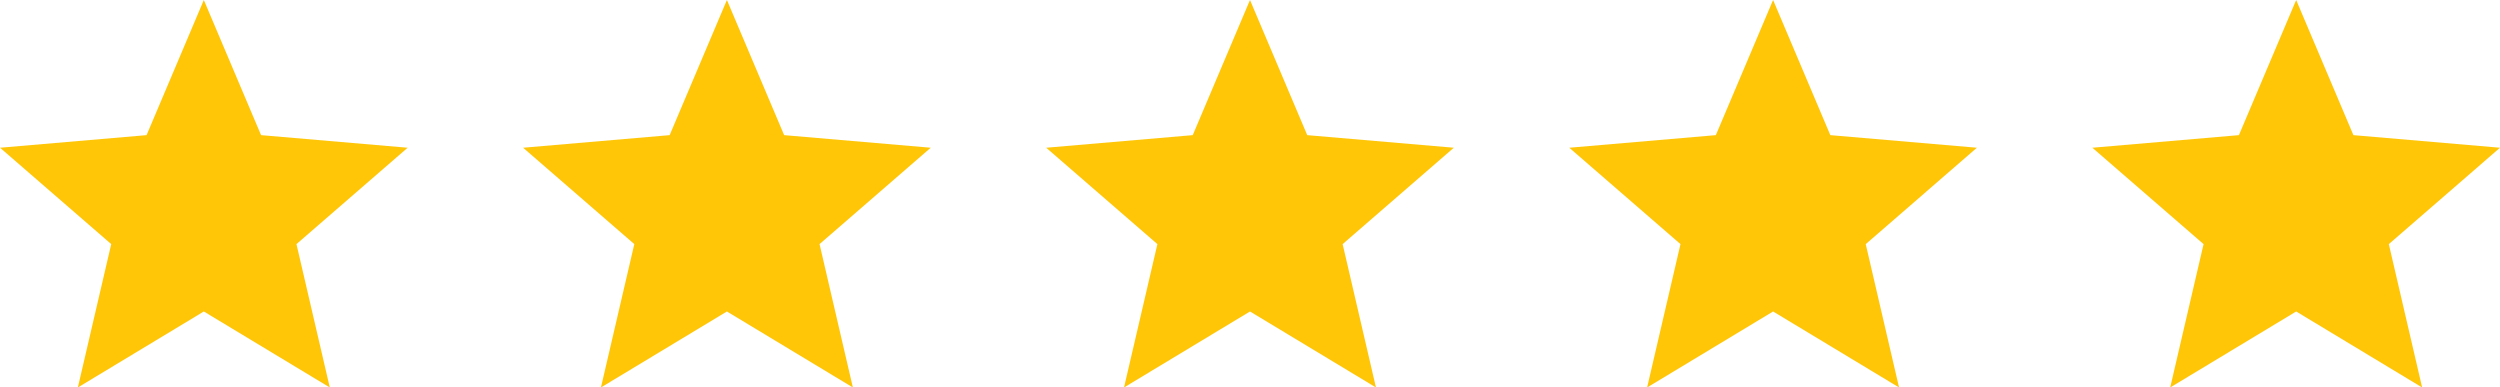 <svg xmlns="http://www.w3.org/2000/svg" width="221.341" height="34.305" viewBox="0 0 221.341 34.305"><defs><style>.a{fill:#ffc608;}</style></defs><path class="a" d="M21.843,32.077l11.152,6.728-2.95-12.692,9.844-8.534L26.911,16.465,21.843,4.5,16.774,16.465,3.8,17.58l9.844,8.534L10.69,38.805Z" transform="translate(-3.797 -4.5)"/><path class="a" d="M21.843,32.077l11.152,6.728-2.95-12.692,9.844-8.534L26.911,16.465,21.843,4.5,16.774,16.465,3.8,17.58l9.844,8.534L10.69,38.805Z" transform="translate(42.515 -4.5)"/><path class="a" d="M21.843,32.077l11.152,6.728-2.95-12.692,9.844-8.534L26.911,16.465,21.843,4.5,16.774,16.465,3.8,17.58l9.844,8.534L10.69,38.805Z" transform="translate(88.827 -4.5)"/><path class="a" d="M21.843,32.077l11.152,6.728-2.95-12.692,9.844-8.534L26.911,16.465,21.843,4.5,16.774,16.465,3.8,17.58l9.844,8.534L10.69,38.805Z" transform="translate(135.14 -4.5)"/><path class="a" d="M21.843,32.077l11.152,6.728-2.95-12.692,9.844-8.534L26.911,16.465,21.843,4.5,16.774,16.465,3.8,17.58l9.844,8.534L10.69,38.805Z" transform="translate(181.452 -4.5)"/></svg>